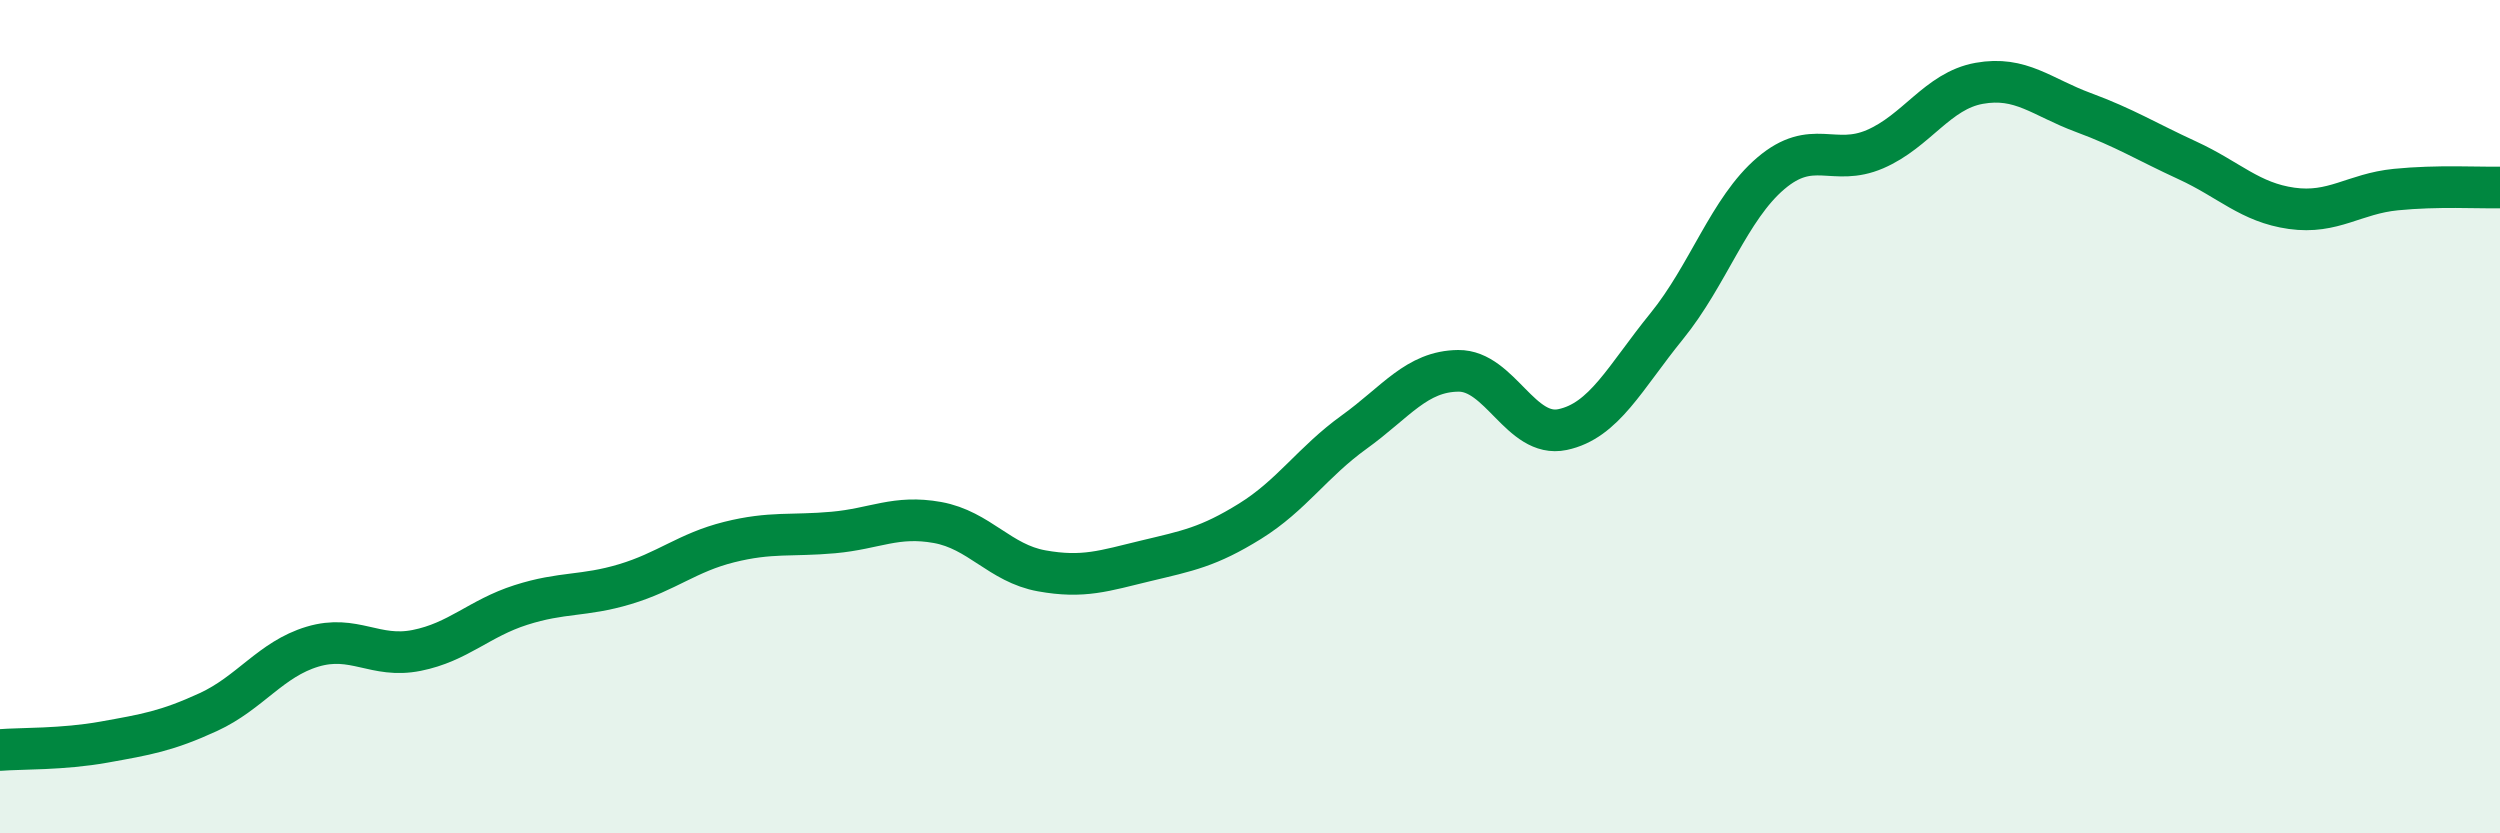 
    <svg width="60" height="20" viewBox="0 0 60 20" xmlns="http://www.w3.org/2000/svg">
      <path
        d="M 0,18 C 0.5,17.96 1.5,17.99 2.5,17.81 C 3.5,17.63 4,17.55 5,17.09 C 6,16.63 6.5,15.82 7.5,15.52 C 8.5,15.22 9,15.81 10,15.61 C 11,15.41 11.5,14.84 12.5,14.52 C 13.5,14.2 14,14.32 15,14.02 C 16,13.72 16.5,13.26 17.5,13.01 C 18.5,12.76 19,12.87 20,12.78 C 21,12.69 21.5,12.36 22.5,12.54 C 23.5,12.72 24,13.52 25,13.7 C 26,13.88 26.5,13.7 27.5,13.46 C 28.5,13.22 29,13.13 30,12.51 C 31,11.89 31.5,11.09 32.5,10.37 C 33.5,9.65 34,8.91 35,8.9 C 36,8.89 36.5,10.52 37.5,10.31 C 38.5,10.1 39,9.06 40,7.83 C 41,6.6 41.5,5.01 42.5,4.16 C 43.5,3.31 44,4.01 45,3.58 C 46,3.15 46.5,2.18 47.5,2 C 48.5,1.82 49,2.33 50,2.7 C 51,3.07 51.5,3.39 52.5,3.85 C 53.5,4.31 54,4.86 55,5 C 56,5.14 56.5,4.65 57.5,4.55 C 58.5,4.45 59.5,4.51 60,4.5L60 20L0 20Z"
        fill="#008740"
        opacity="0.1"
        stroke-linecap="round"
        stroke-linejoin="round"
      />
      <path
        d="M 0,18 C 0.5,17.96 1.5,17.99 2.5,17.81 C 3.5,17.63 4,17.55 5,17.09 C 6,16.63 6.5,15.82 7.5,15.52 C 8.5,15.22 9,15.81 10,15.61 C 11,15.41 11.5,14.84 12.5,14.52 C 13.5,14.2 14,14.32 15,14.02 C 16,13.72 16.5,13.26 17.5,13.01 C 18.5,12.76 19,12.87 20,12.78 C 21,12.69 21.5,12.36 22.5,12.54 C 23.5,12.72 24,13.52 25,13.7 C 26,13.88 26.5,13.7 27.5,13.46 C 28.5,13.22 29,13.13 30,12.51 C 31,11.89 31.5,11.09 32.5,10.37 C 33.5,9.65 34,8.91 35,8.9 C 36,8.89 36.5,10.52 37.5,10.31 C 38.5,10.1 39,9.06 40,7.83 C 41,6.6 41.5,5.01 42.5,4.16 C 43.5,3.31 44,4.01 45,3.58 C 46,3.15 46.5,2.18 47.5,2 C 48.5,1.82 49,2.33 50,2.7 C 51,3.07 51.5,3.39 52.5,3.85 C 53.5,4.31 54,4.86 55,5 C 56,5.14 56.5,4.65 57.5,4.55 C 58.5,4.45 59.5,4.51 60,4.5"
        stroke="#008740"
        stroke-width="1"
        fill="none"
        stroke-linecap="round"
        stroke-linejoin="round"
      />
    </svg>
  